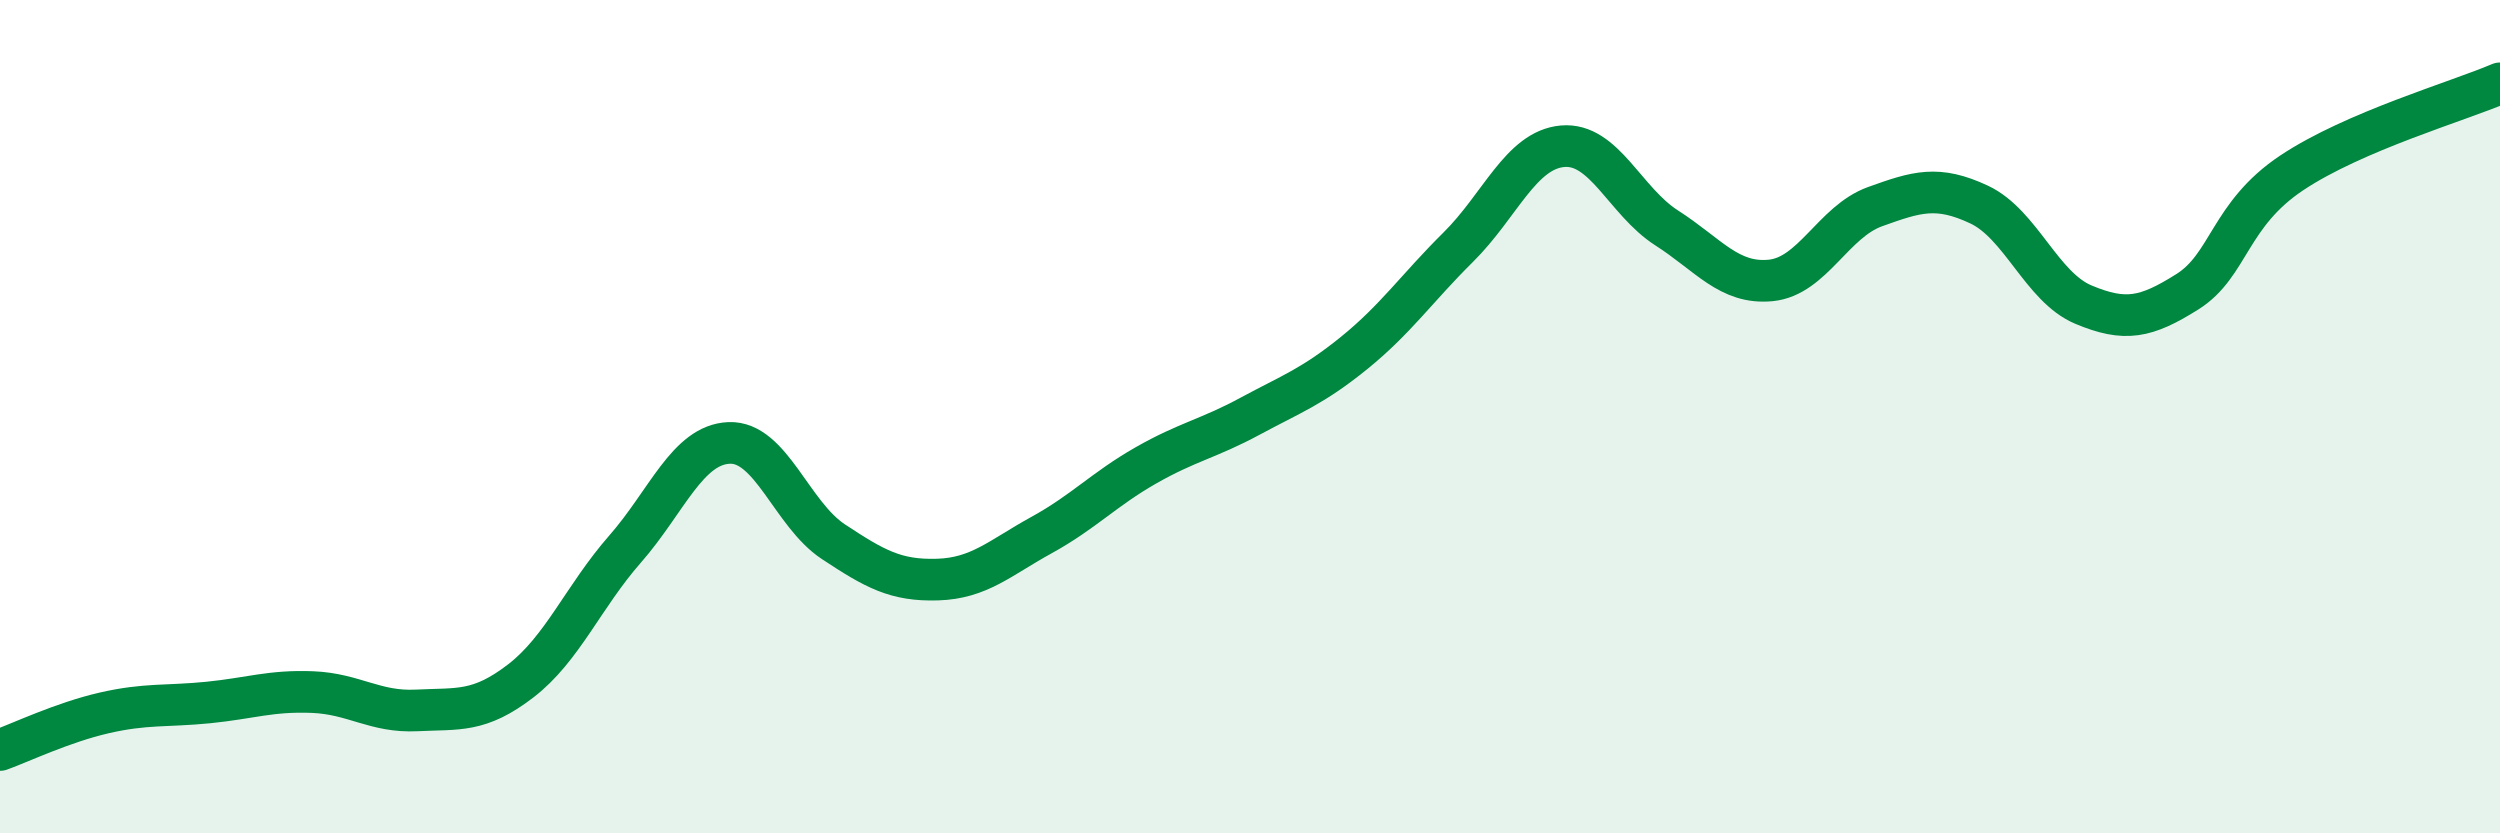 
    <svg width="60" height="20" viewBox="0 0 60 20" xmlns="http://www.w3.org/2000/svg">
      <path
        d="M 0,18 C 0.5,17.82 1.5,17.34 2.5,17.11 C 3.5,16.88 4,16.96 5,16.86 C 6,16.76 6.5,16.57 7.5,16.61 C 8.5,16.65 9,17.1 10,17.05 C 11,17 11.5,17.11 12.5,16.34 C 13.5,15.57 14,14.32 15,13.18 C 16,12.04 16.5,10.67 17.5,10.63 C 18.5,10.59 19,12.34 20,13 C 21,13.66 21.5,13.94 22.5,13.91 C 23.5,13.88 24,13.39 25,12.84 C 26,12.29 26.5,11.74 27.5,11.17 C 28.5,10.6 29,10.53 30,9.99 C 31,9.45 31.5,9.28 32.5,8.47 C 33.5,7.66 34,6.92 35,5.93 C 36,4.94 36.5,3.6 37.5,3.51 C 38.5,3.42 39,4.83 40,5.47 C 41,6.11 41.5,6.83 42.5,6.73 C 43.5,6.63 44,5.32 45,4.96 C 46,4.6 46.5,4.44 47.5,4.91 C 48.5,5.38 49,6.89 50,7.31 C 51,7.73 51.5,7.63 52.5,7 C 53.5,6.37 53.5,5.15 55,4.15 C 56.5,3.15 59,2.43 60,2L60 20L0 20Z"
        fill="#008740"
        opacity="0.1"
        stroke-linecap="round"
        stroke-linejoin="round"
      />
      <path
        d="M 0,18 C 0.5,17.82 1.5,17.34 2.5,17.11 C 3.5,16.88 4,16.96 5,16.86 C 6,16.76 6.5,16.57 7.5,16.61 C 8.5,16.65 9,17.1 10,17.05 C 11,17 11.5,17.11 12.5,16.34 C 13.5,15.57 14,14.32 15,13.18 C 16,12.04 16.5,10.67 17.5,10.63 C 18.5,10.59 19,12.34 20,13 C 21,13.66 21.5,13.94 22.5,13.91 C 23.5,13.88 24,13.39 25,12.84 C 26,12.29 26.5,11.74 27.5,11.17 C 28.5,10.6 29,10.53 30,9.99 C 31,9.45 31.5,9.28 32.5,8.47 C 33.5,7.66 34,6.92 35,5.93 C 36,4.94 36.5,3.6 37.5,3.51 C 38.5,3.42 39,4.83 40,5.47 C 41,6.11 41.5,6.83 42.5,6.73 C 43.5,6.63 44,5.32 45,4.96 C 46,4.6 46.5,4.44 47.5,4.91 C 48.5,5.38 49,6.89 50,7.31 C 51,7.73 51.5,7.63 52.5,7 C 53.5,6.37 53.5,5.15 55,4.15 C 56.5,3.15 59,2.43 60,2"
        stroke="#008740"
        stroke-width="1"
        fill="none"
        stroke-linecap="round"
        stroke-linejoin="round"
      />
    </svg>
  